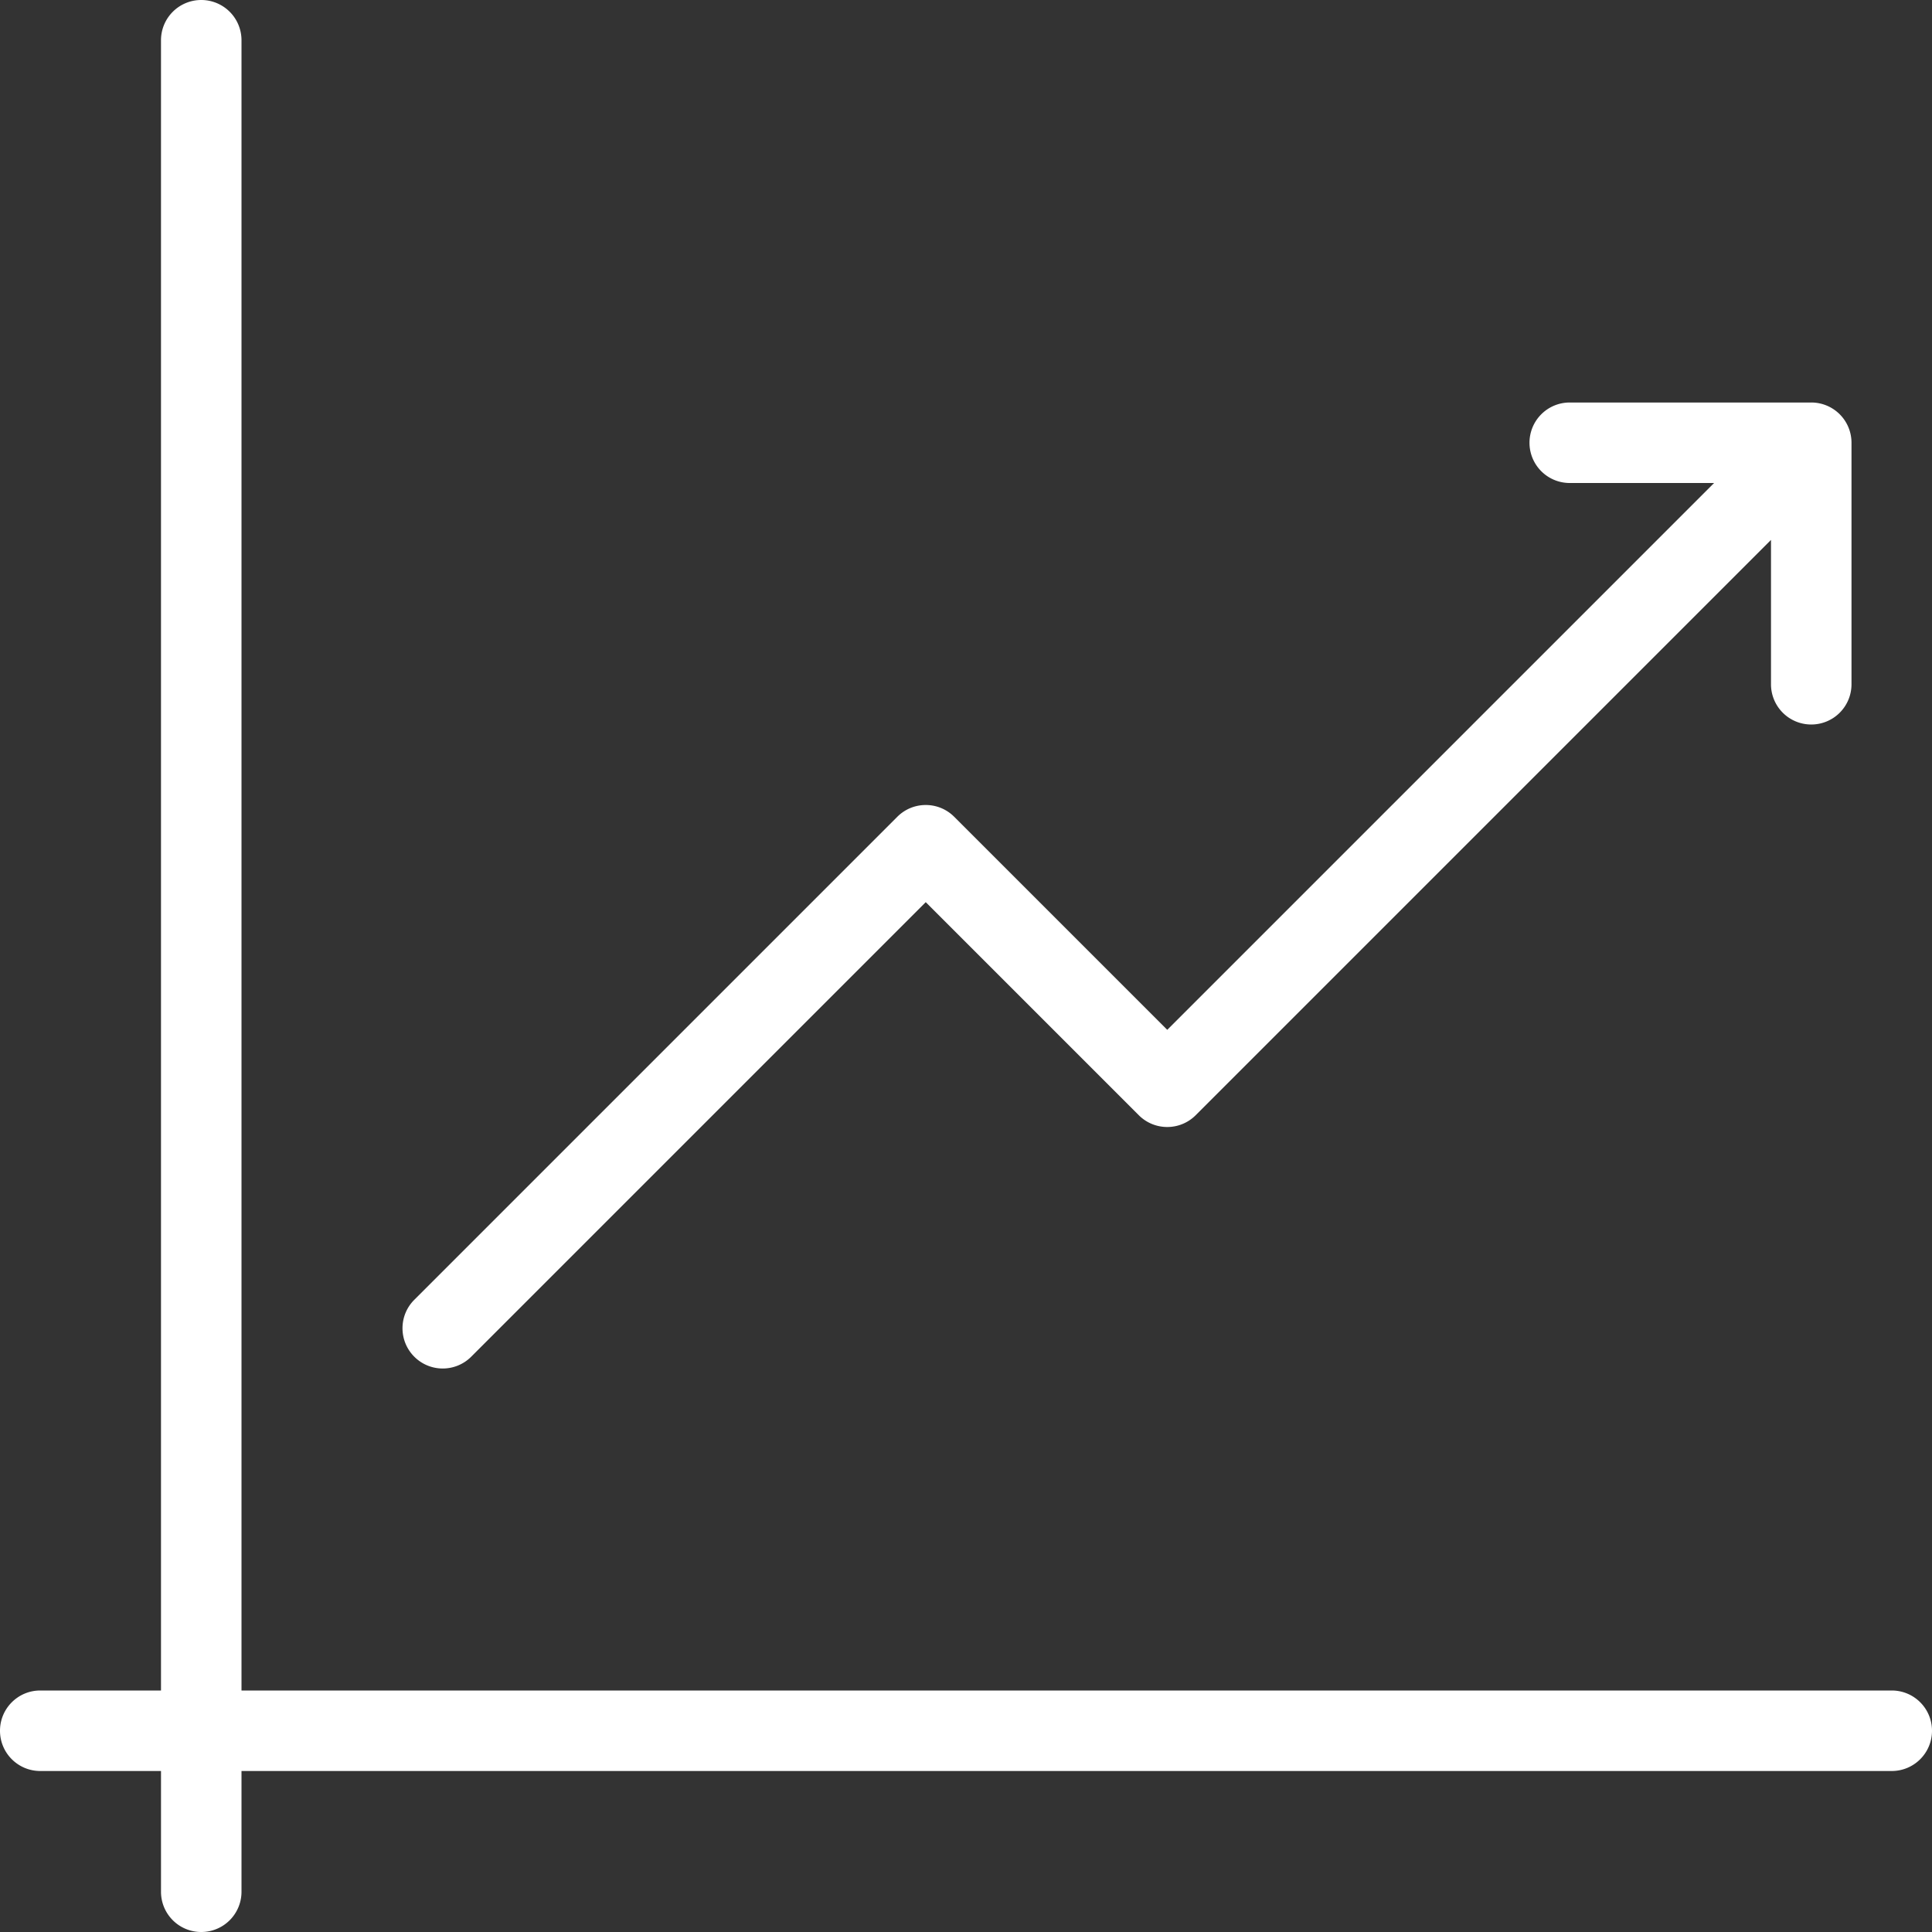 <svg xmlns="http://www.w3.org/2000/svg" version="1.1" xmlns:xlink="http://www.w3.org/1999/xlink" width="512" height="512" x="0" y="0" viewBox="0 0 512 512" style="enable-background:new 0 0 512 512" xml:space="preserve" class=""><rect x="0" y="0" width="512" height="512" fill="#333333" stroke="none"/><g><path d="M501.333 448H64V10.667A10.66 10.66 0 0 0 53.333 0a10.66 10.66 0 0 0-10.667 10.667V448h-32C4.771 448 0 452.771 0 458.667s4.771 10.667 10.667 10.667h32v32a10.66 10.66 0 0 0 10.667 10.667A10.662 10.662 0 0 0 64 501.333v-32h437.333c5.896 0 10.667-4.771 10.667-10.667S507.229 448 501.333 448z" fill="#ffffff" opacity="1" data-original="#000000"></path><path d="M117.333 362.667c2.729 0 5.458-1.042 7.542-3.125l120.458-120.458 56.458 56.458c4.167 4.167 10.917 4.167 15.083 0l152.458-152.458v38.25a10.66 10.66 0 0 0 10.667 10.667 10.66 10.66 0 0 0 10.667-10.667v-64a10.66 10.66 0 0 0-10.667-10.667h-64a10.66 10.66 0 0 0-10.667 10.667 10.66 10.66 0 0 0 10.667 10.667h38.25L309.333 272.917l-56.458-56.458c-4.167-4.167-10.917-4.167-15.083 0l-128 128c-4.167 4.167-4.167 10.917 0 15.083a10.632 10.632 0 0 0 7.541 3.125z" fill="#ffffff" opacity="1" data-original="#000000"></path></g></svg>
